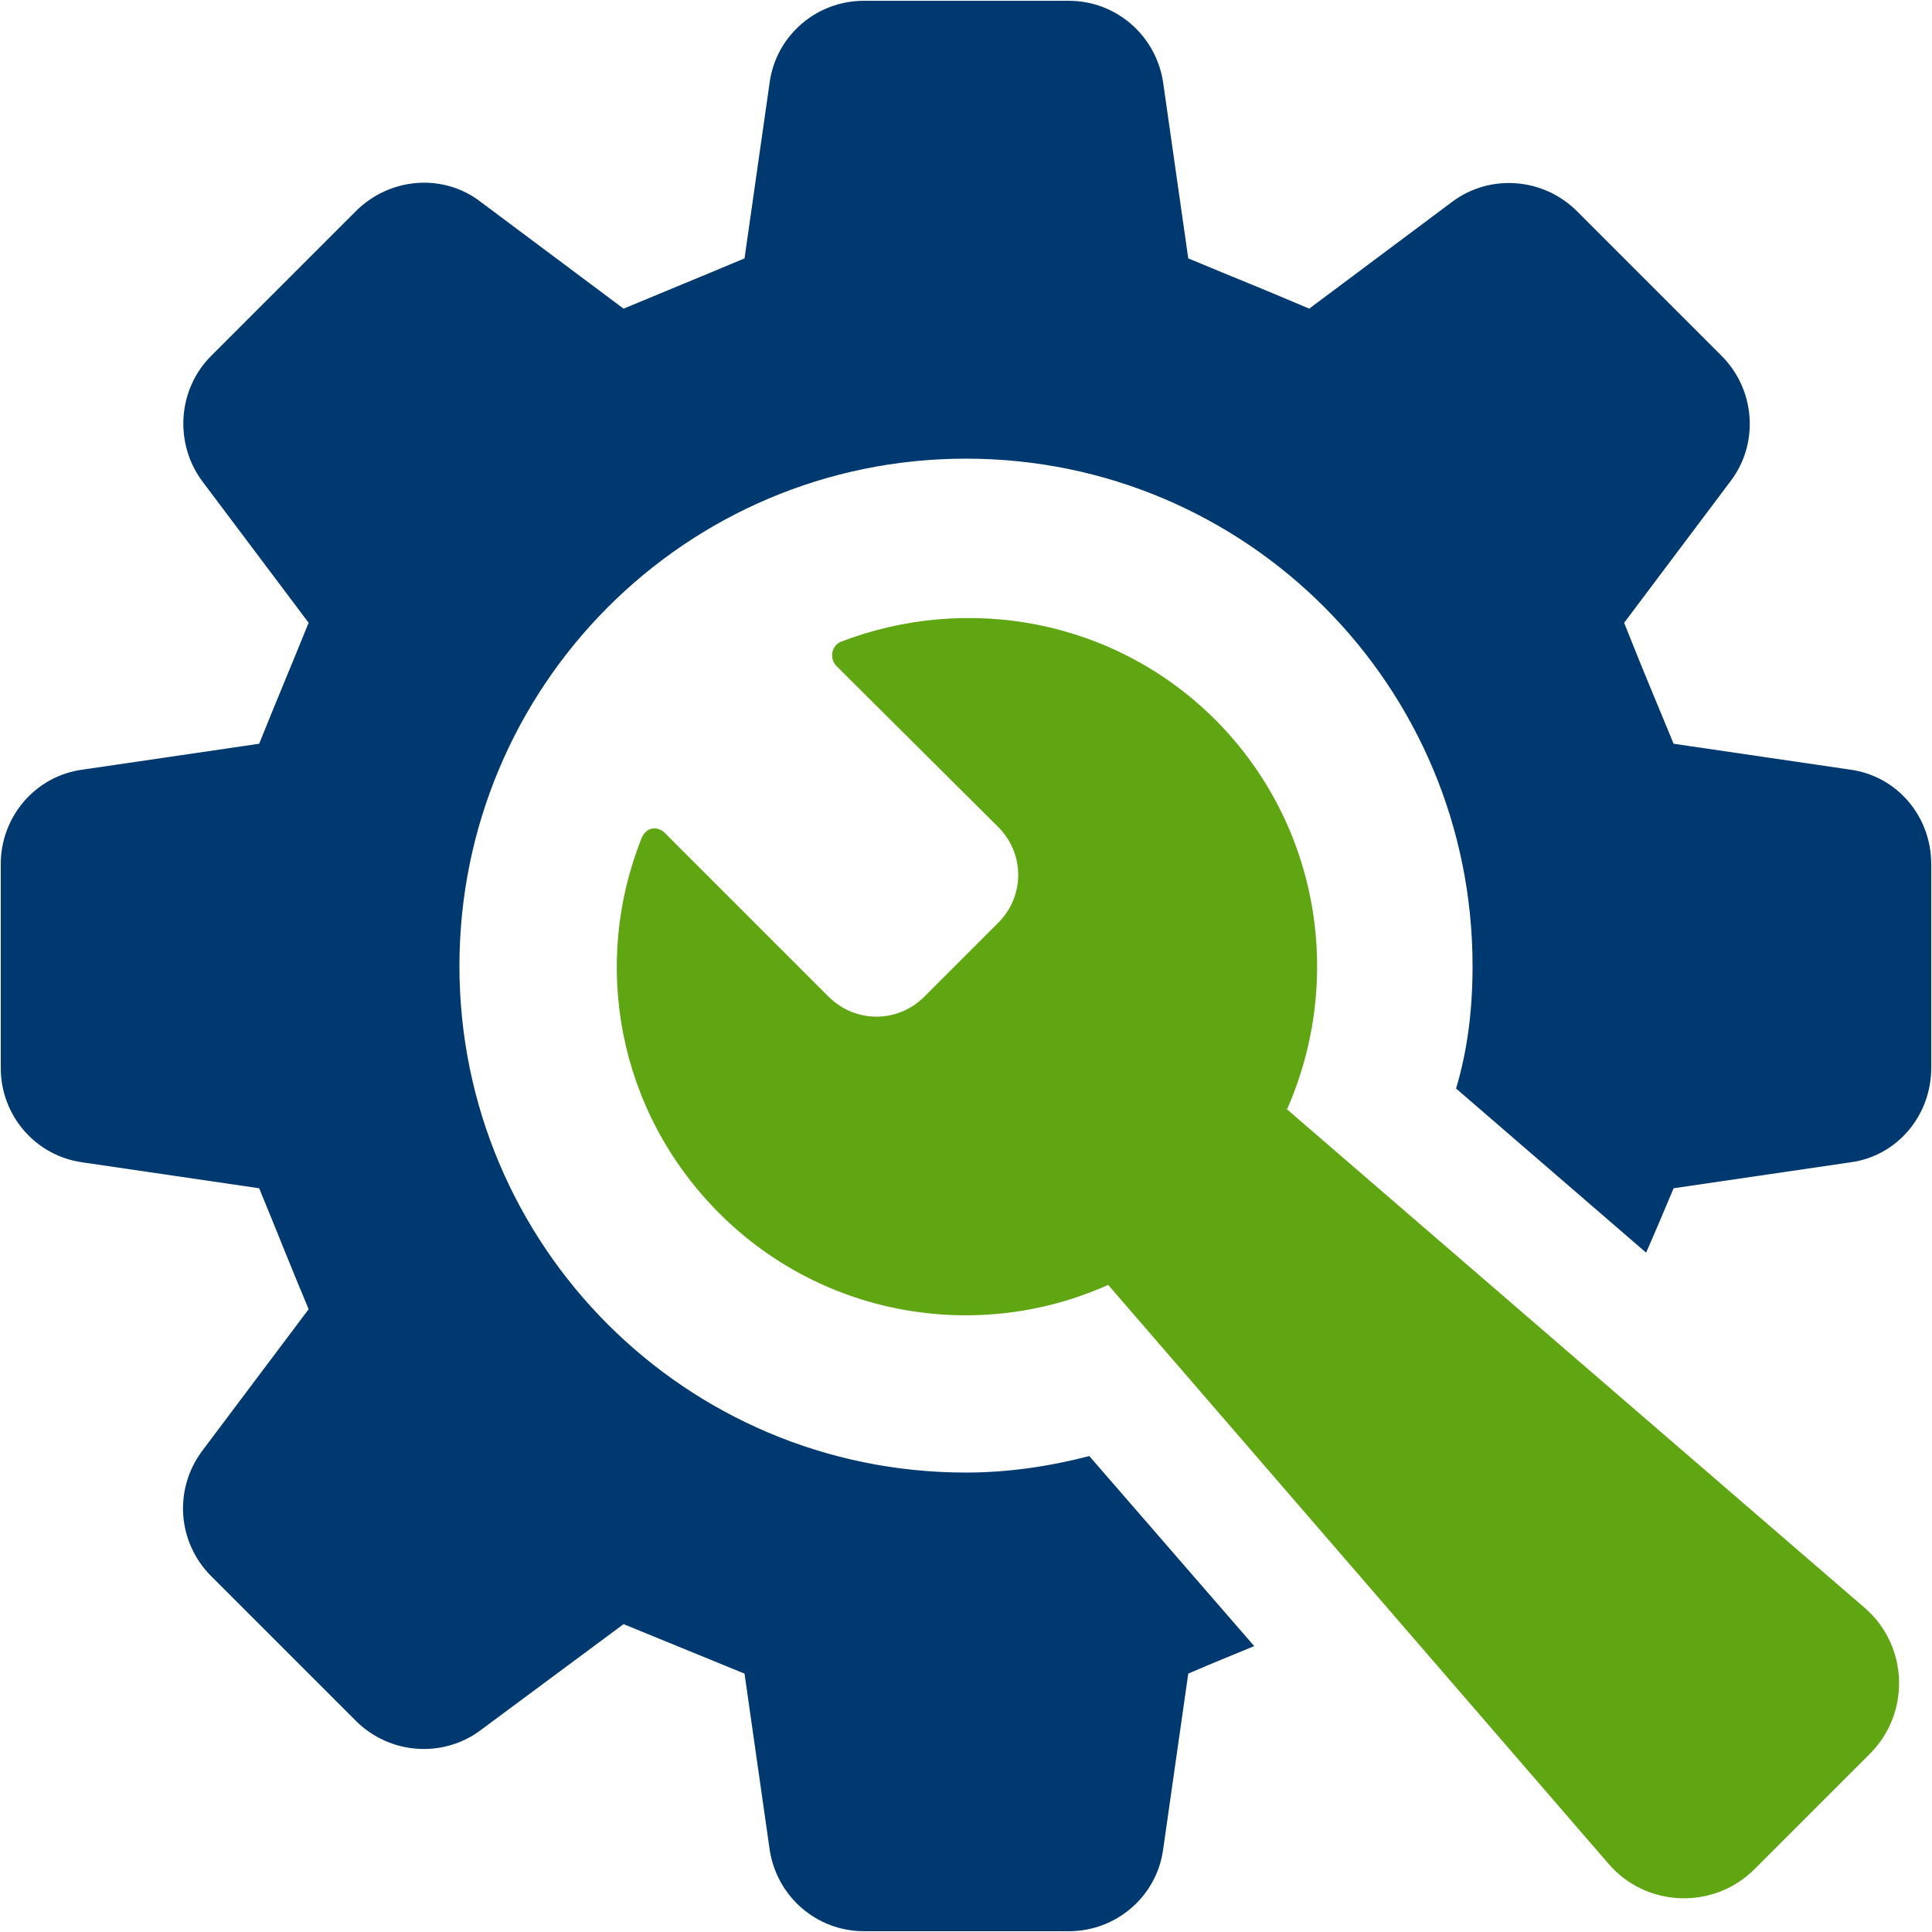 <?xml version="1.0" encoding="UTF-8"?>
<svg id="Layer_2" data-name="Layer 2" xmlns="http://www.w3.org/2000/svg" viewBox="0 0 24.6 24.6">
  <defs>
    <style>
      .cls-1 {
        fill: #60a512;
      }

      .cls-2 {
        fill: #003970;
      }
    </style>
  </defs>
  <g id="Layer_1-2" data-name="Layer 1">
    <g>
      <path class="cls-2" d="M23.56,9.8l-2.25-.33c-.28-.68-.36-.86-.63-1.54l1.36-1.81c.36-.48.31-1.16-.12-1.59l-1.84-1.84c-.43-.43-1.11-.48-1.59-.12l-1.82,1.36c-.68-.29-.87-.36-1.54-.64l-.32-2.24c-.09-.6-.6-1.04-1.2-1.04h-2.61c-.61,0-1.12.45-1.2,1.04l-.32,2.24c-.69.29-.87.36-1.54.64l-1.82-1.36c-.48-.37-1.16-.31-1.59.12l-1.84,1.84c-.43.43-.47,1.11-.12,1.59l1.36,1.81c-.28.69-.36.87-.63,1.54l-2.25.33c-.6.08-1.04.6-1.04,1.2v2.6c0,.61.45,1.12,1.04,1.2l2.25.33c.28.68.35.87.63,1.54l-1.36,1.81c-.36.49-.31,1.16.12,1.59l1.84,1.84c.43.43,1.11.48,1.59.12l1.82-1.35c.68.28.86.35,1.54.63l.32,2.24c.09.6.6,1.04,1.2,1.04h2.61c.61,0,1.12-.45,1.2-1.04l.32-2.24c.37-.16.6-.25.84-.35l-2.1-2.42c-.5.13-1.03.21-1.57.21-3.57,0-6.45-2.89-6.45-6.45s2.88-6.46,6.45-6.46,6.45,2.89,6.45,6.46c0,.54-.06,1.06-.21,1.56l2.42,2.09c.1-.23.2-.46.35-.82l2.25-.33c.6-.08,1.03-.6,1.03-1.2v-2.6c0-.61-.44-1.12-1.03-1.2Z"/>
      <path class="cls-1" d="M16.39,14.12c.72-1.64.42-3.61-.91-4.95-1.3-1.3-3.18-1.61-4.77-1-.12.05-.15.2-.07.3l2.07,2.06c.34.34.34.88,0,1.22l-.94.94c-.34.34-.88.34-1.22,0l-2.08-2.08c-.1-.1-.24-.08-.3.06-.64,1.6-.31,3.48.99,4.78,1.34,1.34,3.33,1.64,4.95.91l6.37,7.37c.48.56,1.34.59,1.86.07l1.47-1.47c.52-.52.49-1.38-.07-1.86l-7.37-6.36Z"/>
    </g>
  </g>
</svg>